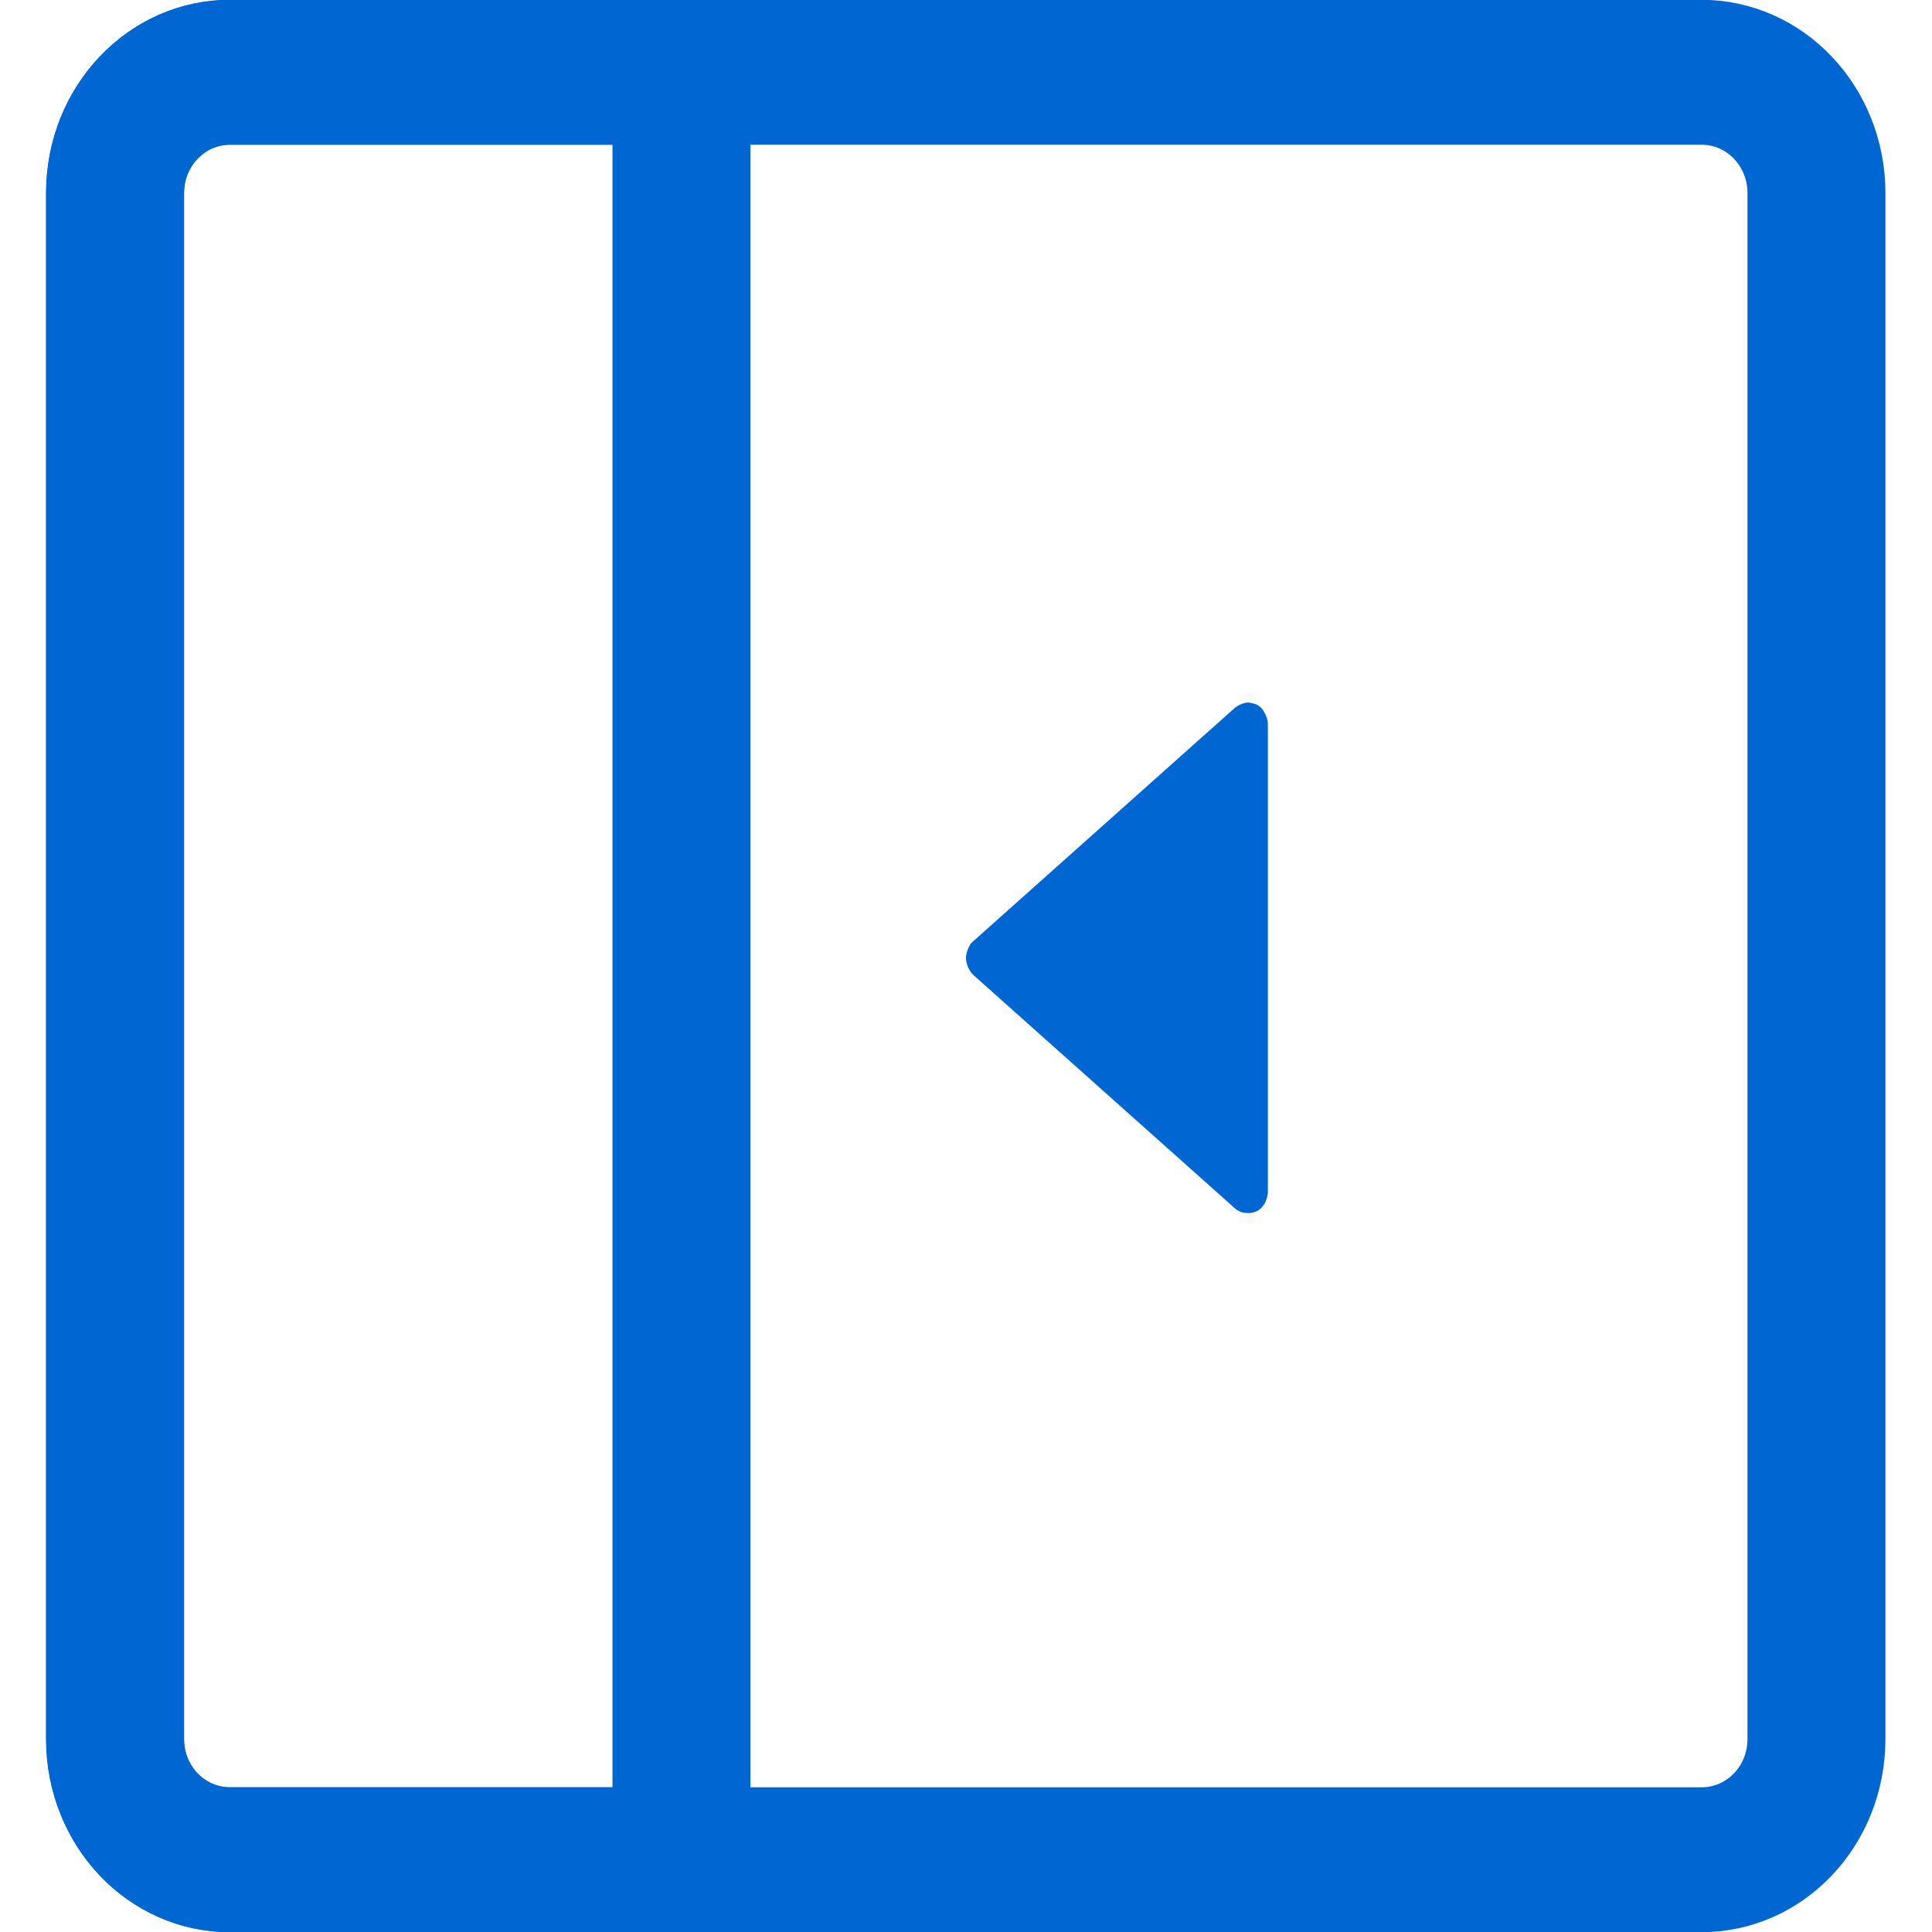 <?xml version="1.0" encoding="UTF-8"?>
<svg xmlns="http://www.w3.org/2000/svg" xmlns:xlink="http://www.w3.org/1999/xlink" width="28px" height="28px" viewBox="0 0 28 28" version="1.1">
<g id="surface1">
<path style=" stroke:none;fill-rule:nonzero;fill:rgb(0%,40.392%,82.353%);fill-opacity:1;" d="M 14.105 14.129 C 14.066 14.09 14.047 14.055 14.031 14.02 C 14.012 13.973 14 13.93 14 13.883 C 14 13.836 14.012 13.793 14.031 13.75 C 14.047 13.707 14.066 13.672 14.105 13.641 L 17.906 10.25 C 17.953 10.219 18 10.195 18.059 10.184 C 18.102 10.176 18.16 10.191 18.211 10.211 C 18.262 10.234 18.301 10.277 18.328 10.332 C 18.352 10.371 18.375 10.438 18.375 10.492 L 18.375 17.273 C 18.375 17.336 18.352 17.391 18.328 17.445 C 18.301 17.488 18.262 17.531 18.211 17.555 C 18.16 17.578 18.102 17.586 18.059 17.578 C 18 17.578 17.953 17.555 17.906 17.52 Z M 14.105 14.129 "/>
<path style="fill:none;stroke-width:1.5;stroke-linecap:butt;stroke-linejoin:miter;stroke:rgb(0%,40.392%,82.353%);stroke-opacity:1;stroke-miterlimit:4;" d="M 2.502 0.748 L 18.498 0.748 C 19.192 0.748 19.749 1.309 19.749 1.998 L 19.749 18.002 C 19.749 18.694 19.192 19.252 18.498 19.252 L 2.502 19.252 C 1.808 19.252 1.251 18.694 1.251 18.002 L 1.251 1.998 C 1.251 1.309 1.808 0.748 2.502 0.748 Z M 2.502 0.748 " transform="matrix(1.333,0,0,1.4,0,0)"/>
<path style="fill:none;stroke-width:1.5;stroke-linecap:butt;stroke-linejoin:miter;stroke:rgb(0%,40.392%,82.353%);stroke-opacity:1;stroke-miterlimit:4;" d="M 1.251 1.998 C 1.251 1.309 1.808 0.748 2.502 0.748 L 7.409 0.748 L 7.409 19.252 L 2.502 19.252 C 1.808 19.252 1.251 18.694 1.251 18.002 Z M 1.251 1.998 " transform="matrix(1.333,0,0,1.4,0,0)"/>
</g>
</svg>
